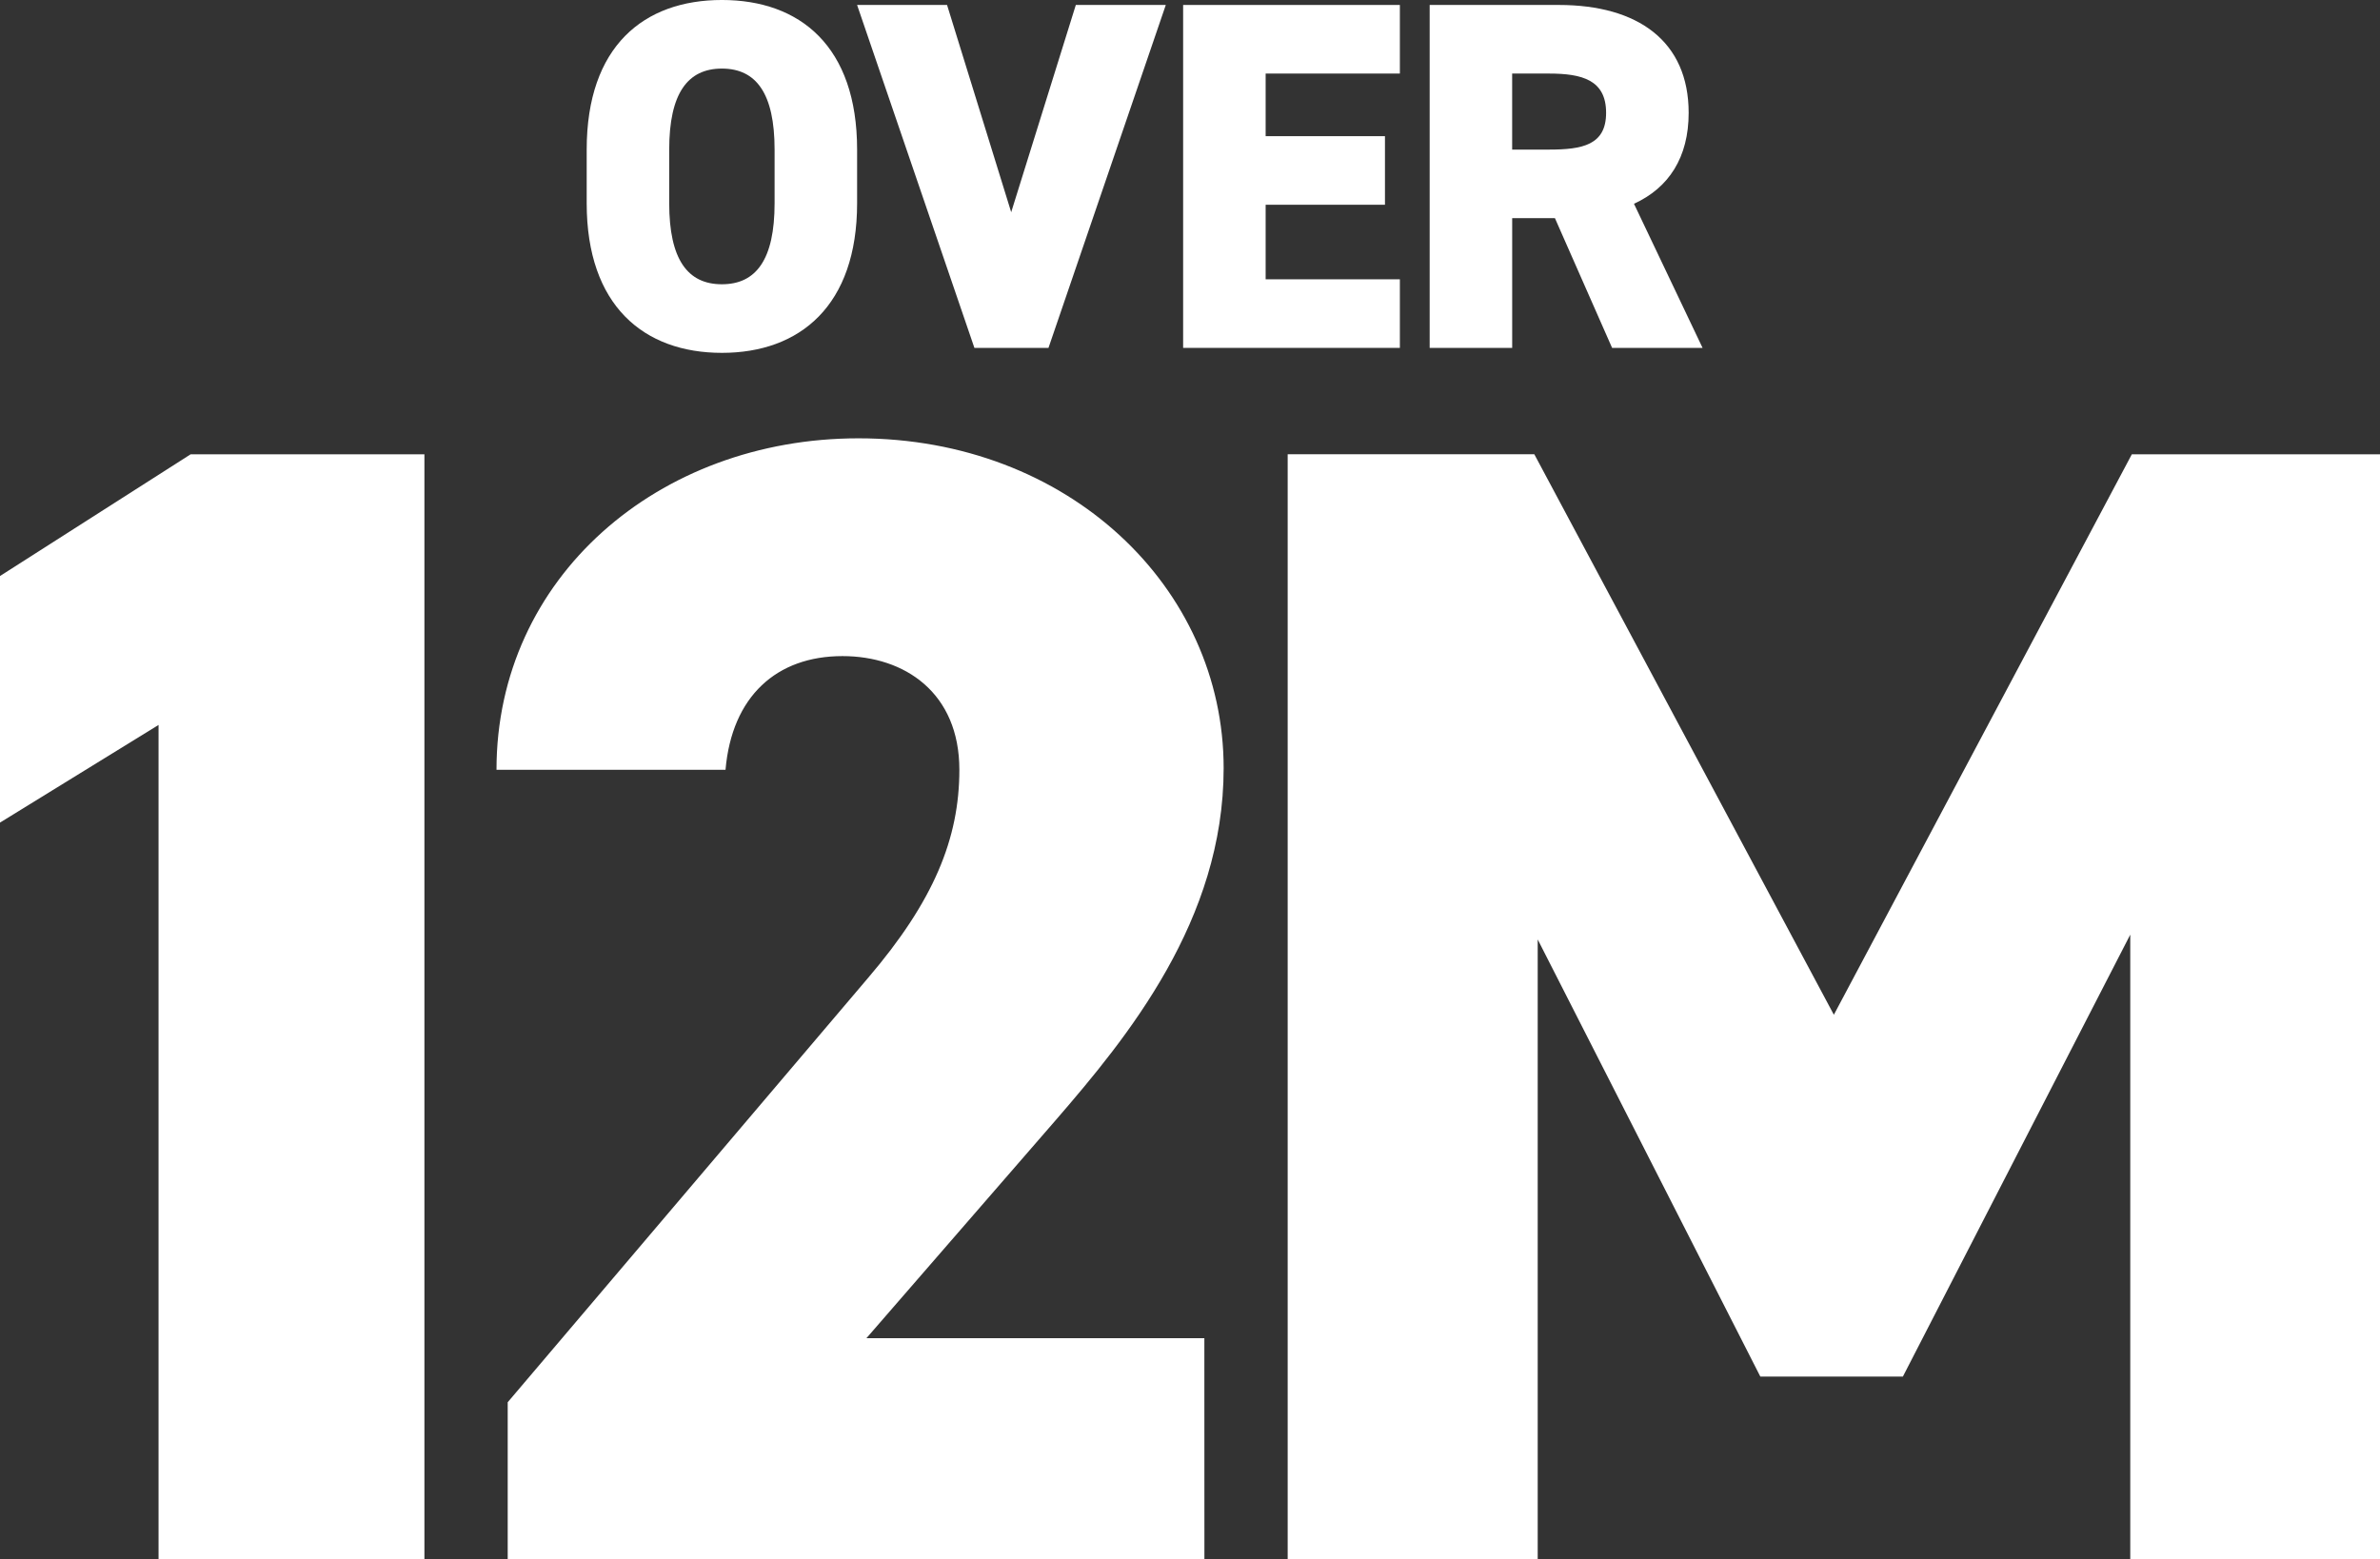 <svg id="Group_93" data-name="Group 93" xmlns="http://www.w3.org/2000/svg" width="182.119" height="119.336" viewBox="0 0 182.119 119.336">
  <rect x="0" y="0" width="182.119" height="119.336" fill="#333333" stroke="none"/>
  <path id="Path_63" data-name="Path 63" d="M-740.015-480.342c-5.972,0-10.346-3.613-10.346-11.45V-495.9c0-7.912,4.374-11.45,10.346-11.45s10.346,3.538,10.346,11.45v4.108C-729.668-483.955-734.042-480.342-740.015-480.342Zm-4.032-11.45c0,4.3,1.407,6.2,4.032,6.2s4.032-1.9,4.032-6.2V-495.9c0-4.3-1.408-6.2-4.032-6.2s-4.032,1.9-4.032,6.2Z" transform="translate(795.255 507.349)" fill="#fff"/>
  <path id="Path_64" data-name="Path 64" d="M-713.058-506.79l4.908,15.862,4.945-15.862h6.885l-8.977,26.247h-5.668l-8.977-26.247Z" transform="translate(785.527 507.17)" fill="#fff"/>
  <path id="Path_65" data-name="Path 65" d="M-666.677-506.79v5.25h-10.271v4.793h9.13v5.249h-9.13v5.706h10.271v5.249h-16.585V-506.79Z" transform="translate(773.796 507.17)" fill="#fff"/>
  <path id="Path_66" data-name="Path 66" d="M-641.567-480.543l-4.374-9.928h-3.272v9.928h-6.314V-506.79h9.89c6.048,0,9.928,2.777,9.928,8.255,0,3.423-1.522,5.744-4.184,6.961l5.249,11.031ZM-646.4-495.72c2.549,0,4.374-.343,4.374-2.815,0-2.511-1.826-3.005-4.374-3.005h-2.815v5.82Z" transform="translate(764.926 507.17)" fill="#fff"/>
  <path id="Path_67" data-name="Path 67" d="M-783.885-371.663h-20.344v-63.851l-12.133,7.475v-18.873l14.584-9.314h17.893Z" transform="translate(816.362 491)" fill="#fff"/>
  <path id="Path_68" data-name="Path 68" d="M-706.337-372.24h-53.312v-12.01l27.575-32.477c5.025-5.882,6.986-10.662,6.986-15.932,0-5.883-4.167-8.7-8.947-8.7-5.025,0-8.456,3.064-8.947,8.7h-17.525c0-14.707,12.378-25.369,27.7-25.369,16.055,0,27.942,11.4,27.942,25.246,0,11.643-7.354,20.59-12.869,26.962L-732.2-389.152h25.859Z" transform="translate(798.499 491.576)" fill="#fff"/>
  <path id="Path_69" data-name="Path 69" d="M-629.706-413.332l22.8-42.894h19v84.563h-19.119v-47.8l-17.4,33.825h-10.907l-17.036-33.458v47.429H-671.5v-84.563h18.873Z" transform="translate(770.034 491)" fill="#fff"/>
</svg>
